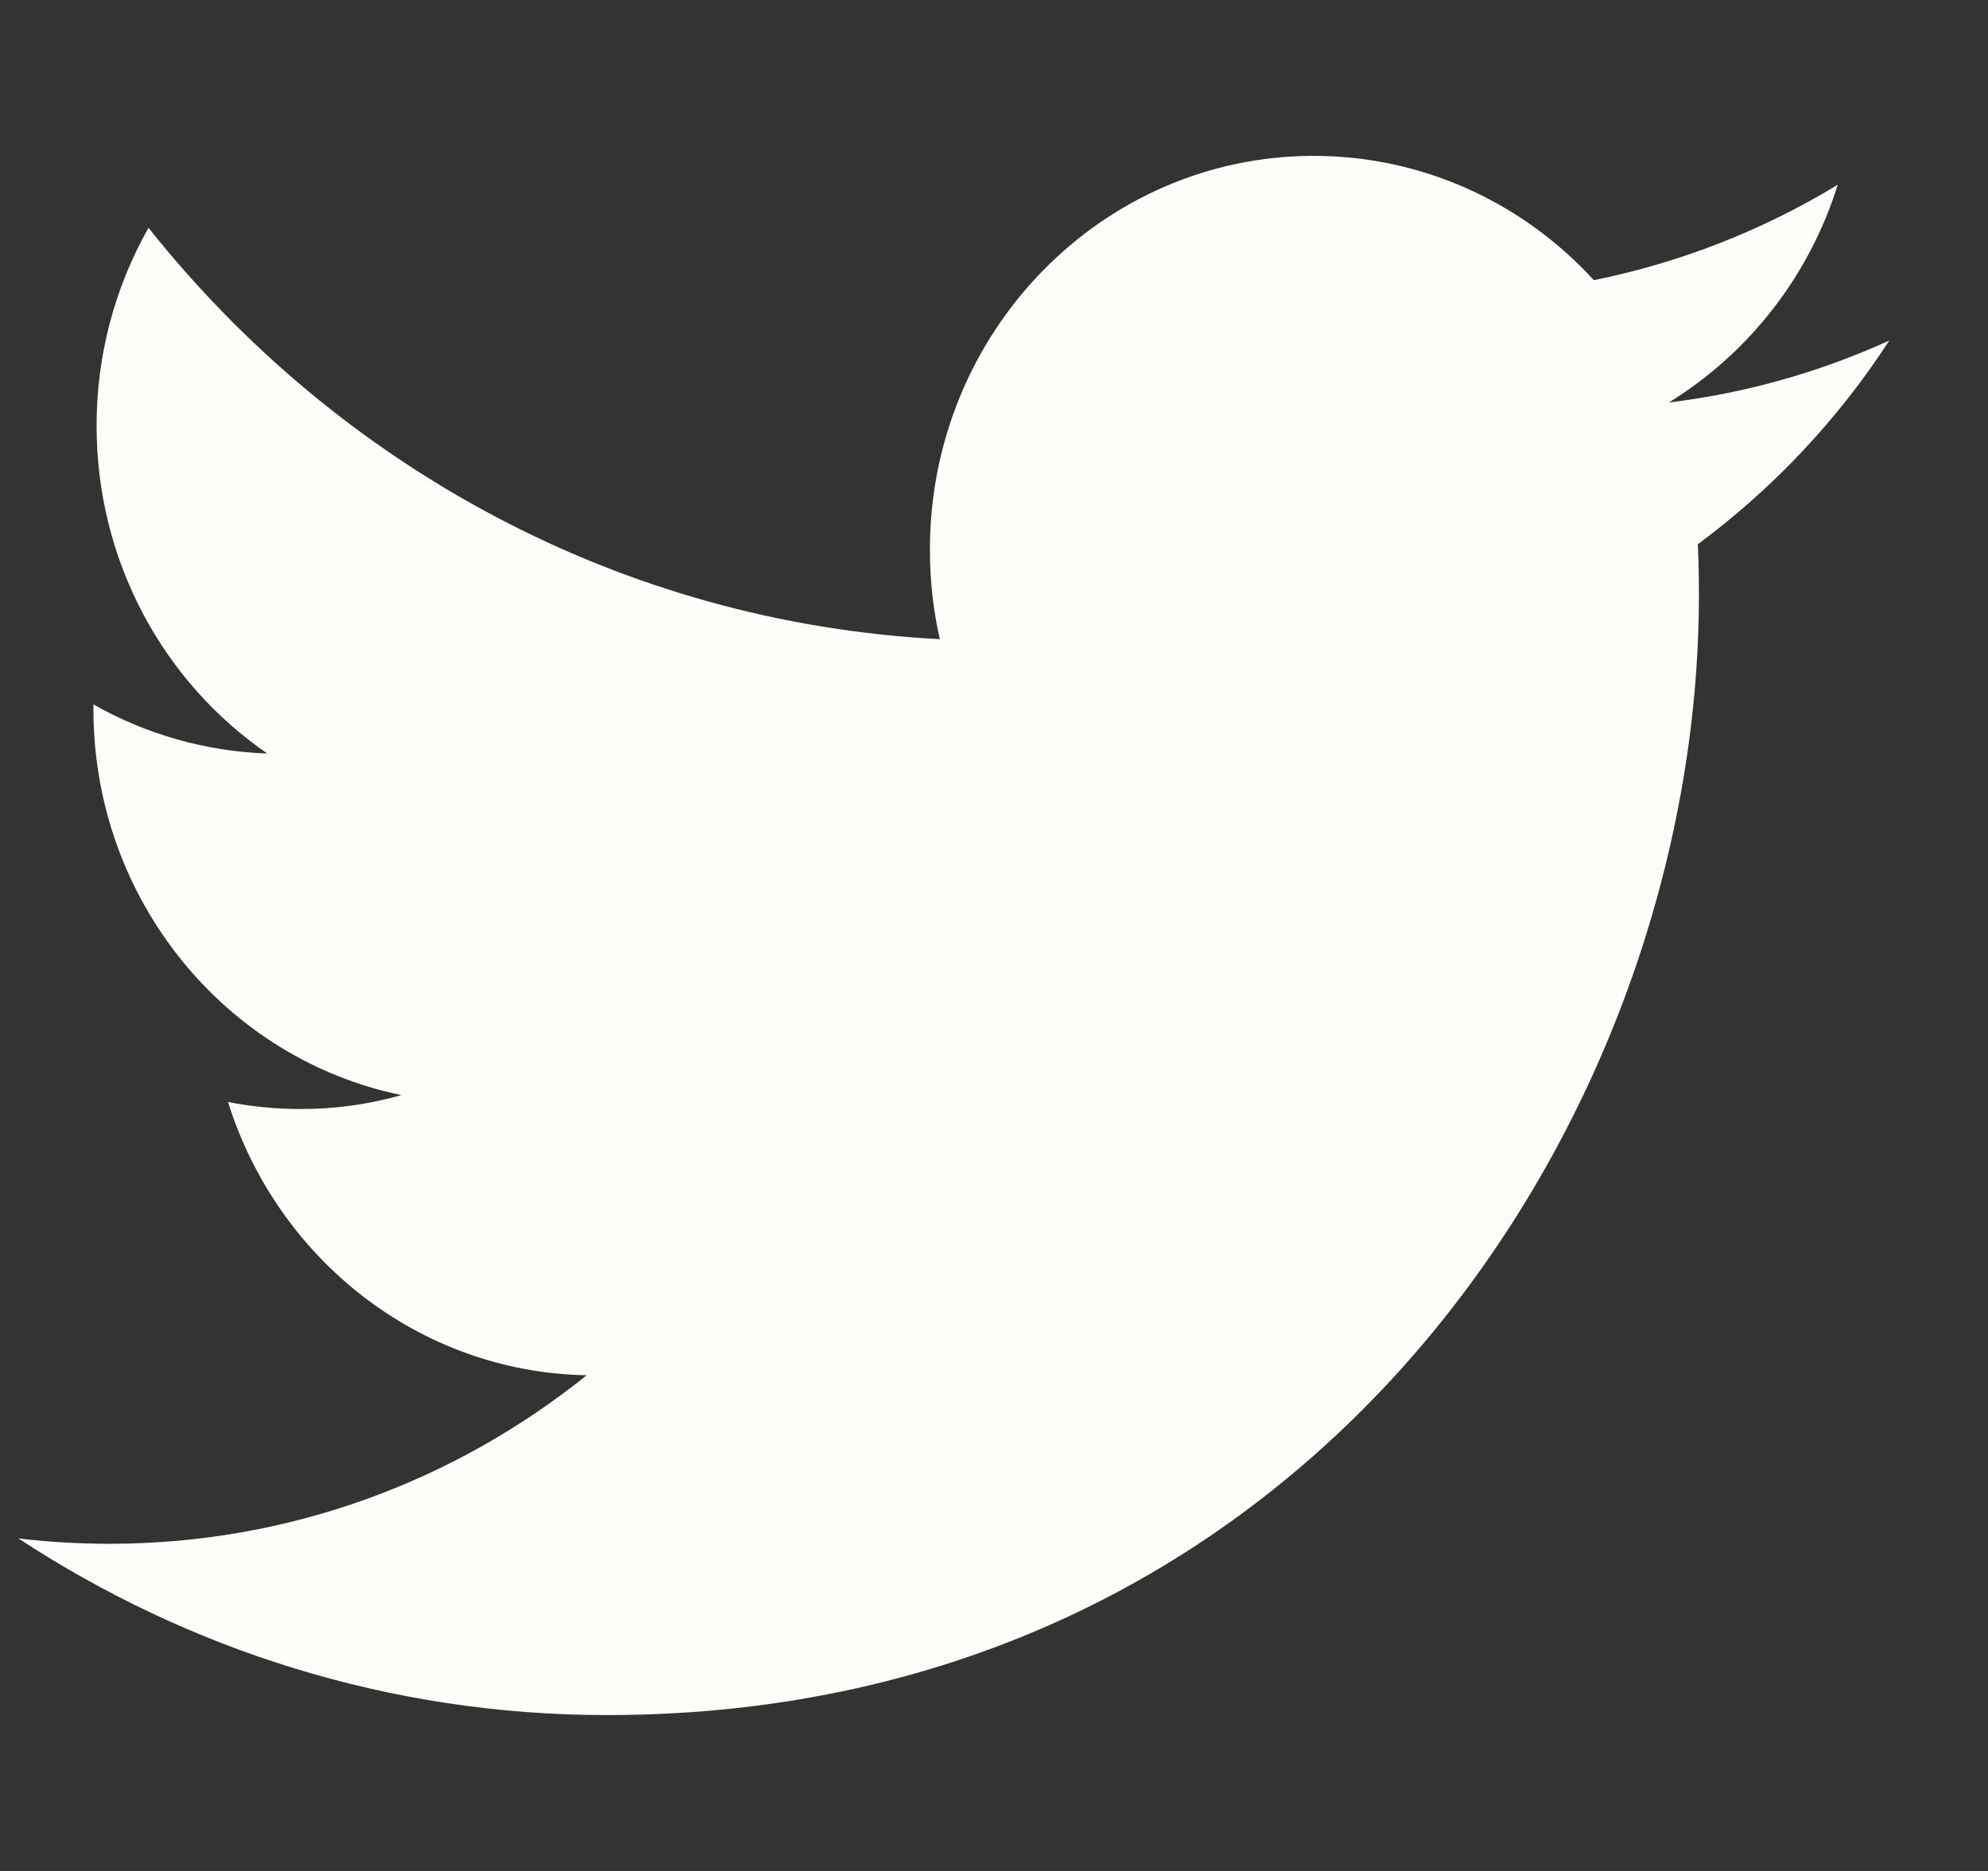 <svg width="17" height="16" viewBox="0 0 17 16" fill="none" xmlns="http://www.w3.org/2000/svg">
<rect x="0" y="0" width="17" height="16" fill="#333333" stroke="none"/>
<g clip-path="url(#clip0_11_4772)">
<path fill-rule="evenodd" clip-rule="evenodd" d="M16.156 2.912C15.559 3.184 14.923 3.363 14.271 3.442C14.961 3.016 15.474 2.355 15.715 1.58C15.072 1.971 14.366 2.247 13.629 2.396C13.032 1.742 12.178 1.333 11.233 1.333C9.422 1.333 7.952 2.841 7.952 4.699C7.952 4.963 7.98 5.22 8.037 5.466C5.308 5.325 2.89 3.987 1.27 1.948C0.978 2.464 0.825 3.048 0.826 3.642C0.826 4.809 1.406 5.84 2.286 6.444C1.764 6.426 1.253 6.282 0.799 6.024V6.065C0.799 7.696 1.931 9.057 3.433 9.365C3.152 9.445 2.861 9.485 2.568 9.484C2.361 9.484 2.154 9.464 1.95 9.424C2.368 10.761 3.58 11.735 5.017 11.761C3.893 12.664 2.477 13.202 0.94 13.202C0.675 13.202 0.413 13.187 0.157 13.156C1.609 14.109 3.335 14.667 5.188 14.667C11.227 14.667 14.528 9.539 14.528 5.09C14.528 4.944 14.525 4.798 14.519 4.654C15.164 4.176 15.719 3.586 16.156 2.912Z" fill="#FFFDF9"/>
</g>
<defs>
<clipPath id="clip0_11_4772">
<rect width="16" height="16" fill="white" transform="translate(0.156)"/>
</clipPath>
</defs>
</svg>
